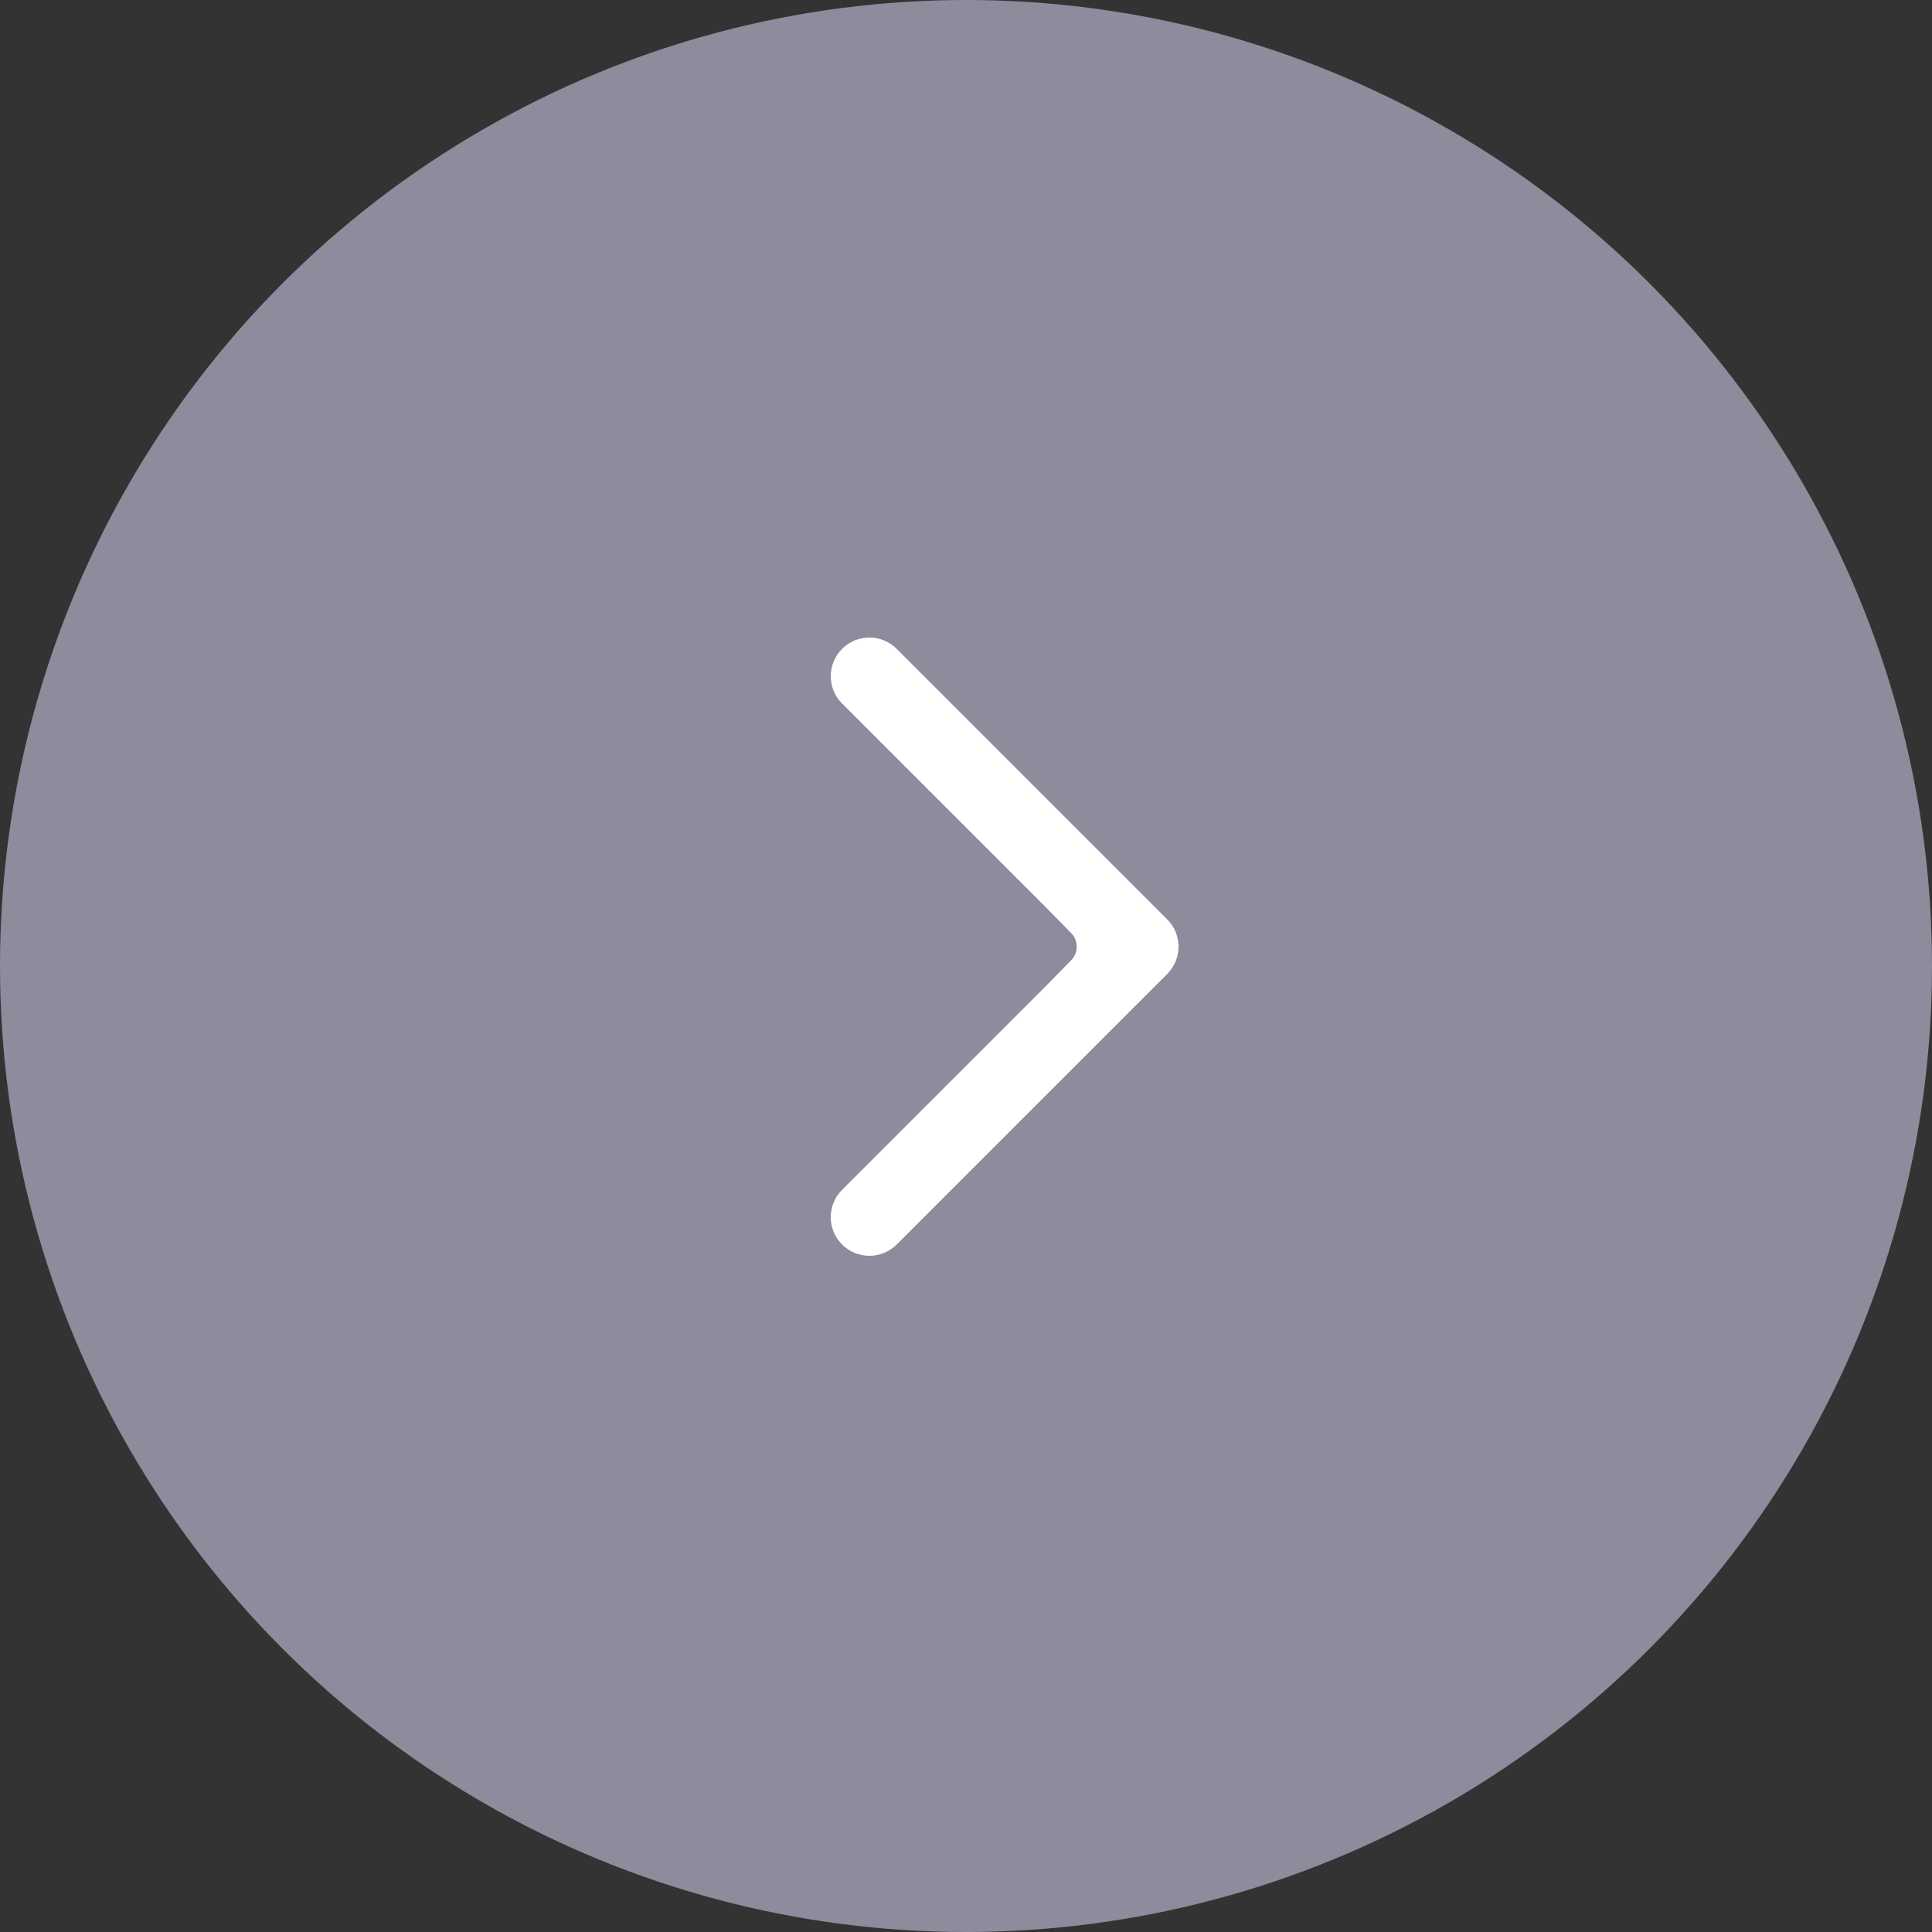 <?xml version="1.0" encoding="UTF-8"?>
<svg width="50px" height="50px" viewBox="0 0 50 50" version="1.1" xmlns="http://www.w3.org/2000/svg" xmlns:xlink="http://www.w3.org/1999/xlink">
    <rect x="0" y="0" width="50" height="50" fill="#333333" stroke="none"/>
    <title>Group</title>
    <g id="Home-Page" stroke="none" stroke-width="1" fill="none" fill-rule="evenodd">
        <g id="Home" transform="translate(-1206, -3887)">
            <g id="Group" transform="translate(1206, 3887)">
                <circle id="Oval" fill="#8F8B9C" cx="25" cy="25" r="25"></circle>
                <g transform="translate(21.5, 16.5)" fill="#FFFFFF" fill-rule="nonzero" id="Path">
                    <g>
                        <path d="M0.293,1.707 L5.586,7 L6.223,7.65 C6.414,7.844 6.414,8.156 6.223,8.35 L5.586,9 L5.586,9 L0.293,14.293 C-0.098,14.684 -0.098,15.317 0.293,15.707 C0.684,16.097 1.317,16.098 1.707,15.707 L8.707,8.707 C8.799,8.615 8.873,8.505 8.924,8.383 C9.025,8.138 9.025,7.862 8.924,7.617 C8.875,7.499 8.803,7.389 8.707,7.293 L1.707,0.293 C1.316,-0.098 0.683,-0.098 0.293,0.293 C-0.097,0.684 -0.098,1.317 0.293,1.707 Z"></path>
                    </g>
                </g>
            </g>
        </g>
    </g>
</svg>